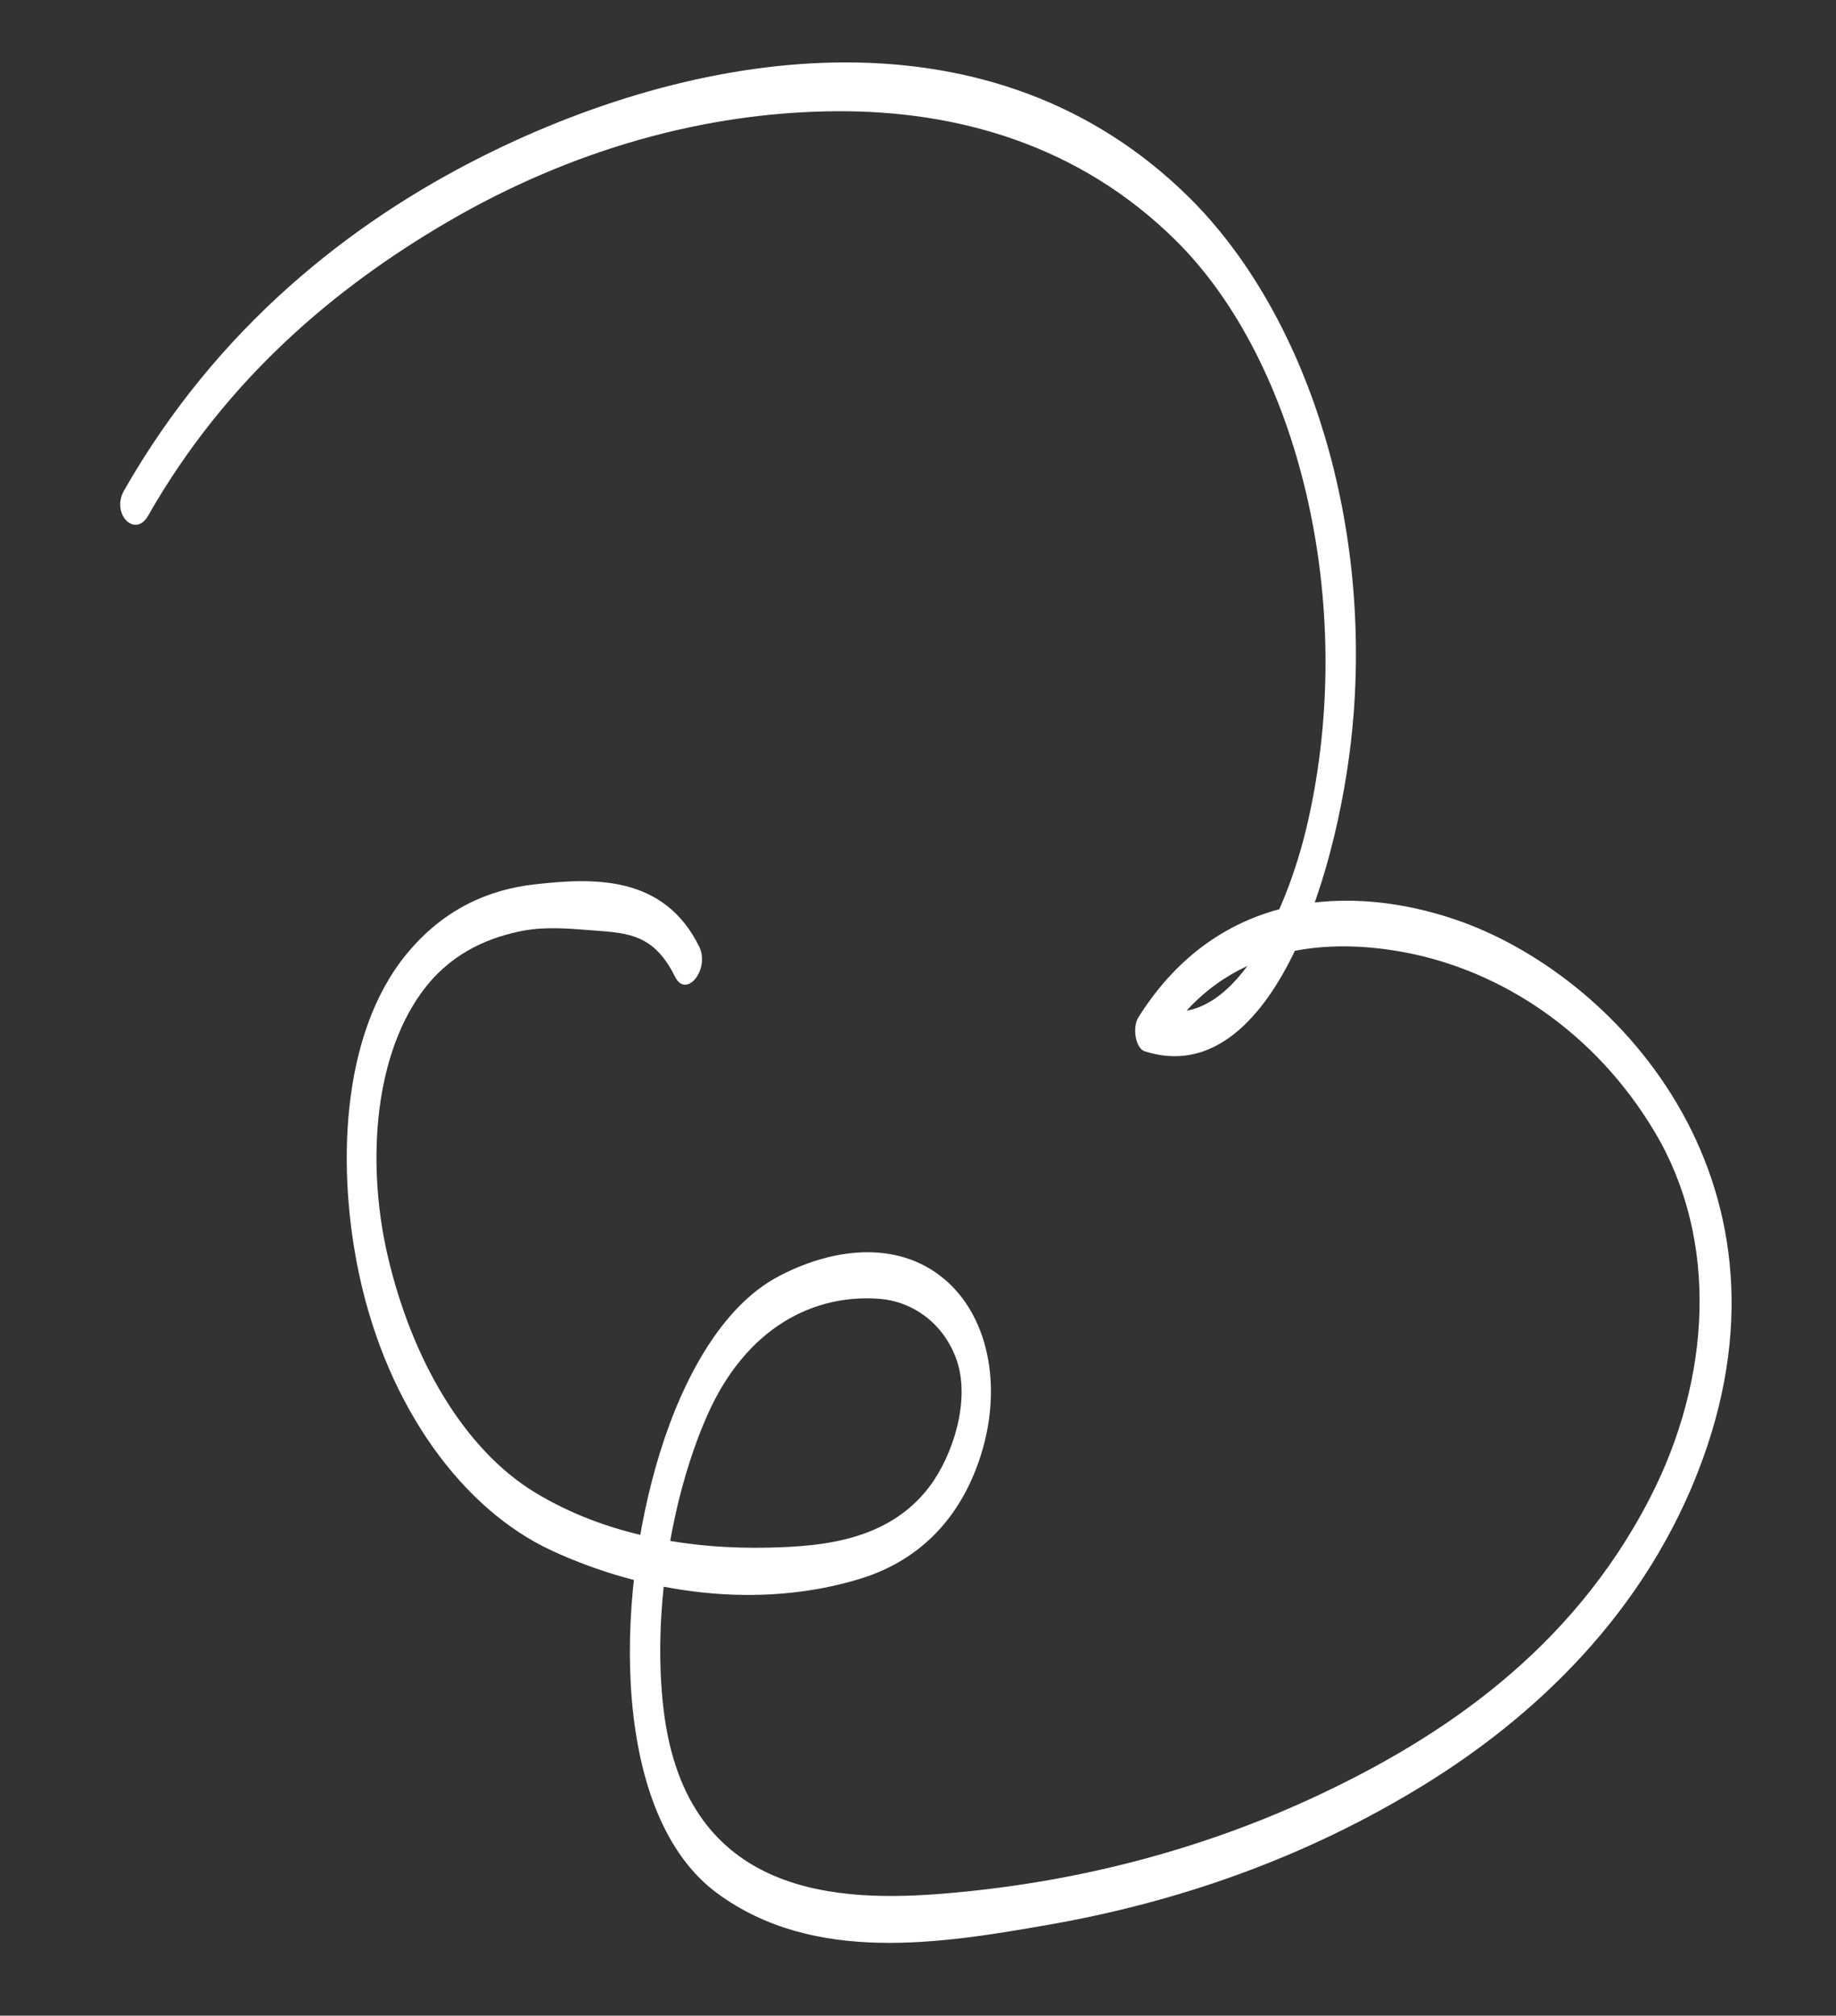 <?xml version="1.0" encoding="UTF-8"?> <svg xmlns="http://www.w3.org/2000/svg" width="308" height="338" viewBox="0 0 308 338" fill="none"><rect x="0" y="0" width="308" height="338" fill="#333333" stroke="none"/> <path d="M24.847 86.48C38.018 63.37 56.479 48.086 74.979 37.271C95.919 25.029 118.454 18.771 140.387 18.653C160.461 18.543 181.039 24.207 197.375 40.45C217.727 60.686 227.813 101.012 219.373 137.931C215.783 153.64 206.464 173.132 194.001 169.094C194.343 170.993 194.685 172.894 195.026 174.793C205.489 158.162 222.814 157.158 236.22 159.809C251.668 162.866 267.456 172.788 277.626 189.877C288.36 207.916 287.097 231.157 276.8 251.176C263.478 277.076 241.402 291.482 221.432 300.907C201.027 310.538 179.685 315.743 158.691 317.504C140.844 319.002 115.209 318.235 111.349 286.908C109.391 271.029 112.432 251.386 118.662 237.306C125.22 222.489 136.654 216.897 147.692 217.813C152.528 218.214 157.849 221.288 160.296 227.544C163.025 234.523 159.831 244.147 155.897 249.326C148.954 258.465 137.66 259.291 129.259 259.512C116.029 259.861 101.658 257.544 89.649 250.208C77.991 243.085 69.104 228.135 65.023 210.529C61.712 196.244 62.342 178.052 70.687 166.478C75.207 160.21 81.205 157.479 87.022 156.215C91.324 155.278 95.574 155.725 99.831 156.047C105.464 156.473 109.763 156.745 113.227 163.765C115.11 167.585 119.162 162.527 117.287 158.725C111.31 146.603 99.344 147.21 89.664 148.3C81.987 149.165 74.403 152.422 68.181 160.011C57.058 173.579 56.476 196.303 60.303 213.966C65.103 236.11 77.683 253.121 92.505 259.993C108.336 267.333 127.39 269.902 144.236 264.764C152.018 262.392 159.613 257.028 163.755 246.272C168.571 233.762 166.171 220.929 158.339 214.425C150.312 207.754 139.231 209.404 130.429 214.129C121.26 219.051 114.669 230.81 110.704 243.606C102.914 268.761 102.748 304.601 120.349 317.502C136.579 329.399 157.819 325.921 175.868 322.766C197.324 319.015 218.911 311.674 239.243 299.081C256.939 288.12 276.223 270.693 285.67 244.608C302.774 197.377 270.859 163.268 244.155 154.202C227 148.377 204.642 148.869 190.983 170.582C189.887 172.324 190.527 175.799 192.009 176.281C213.435 183.222 225.175 145.332 227.099 119.477C229.698 84.554 218.247 51.765 199.624 33.252C166.923 0.736 118.58 7.365 80.998 26.184C58.78 37.309 36.391 54.92 20.804 82.269C18.592 86.148 22.658 90.321 24.847 86.48Z" fill="white"></path> </svg> 